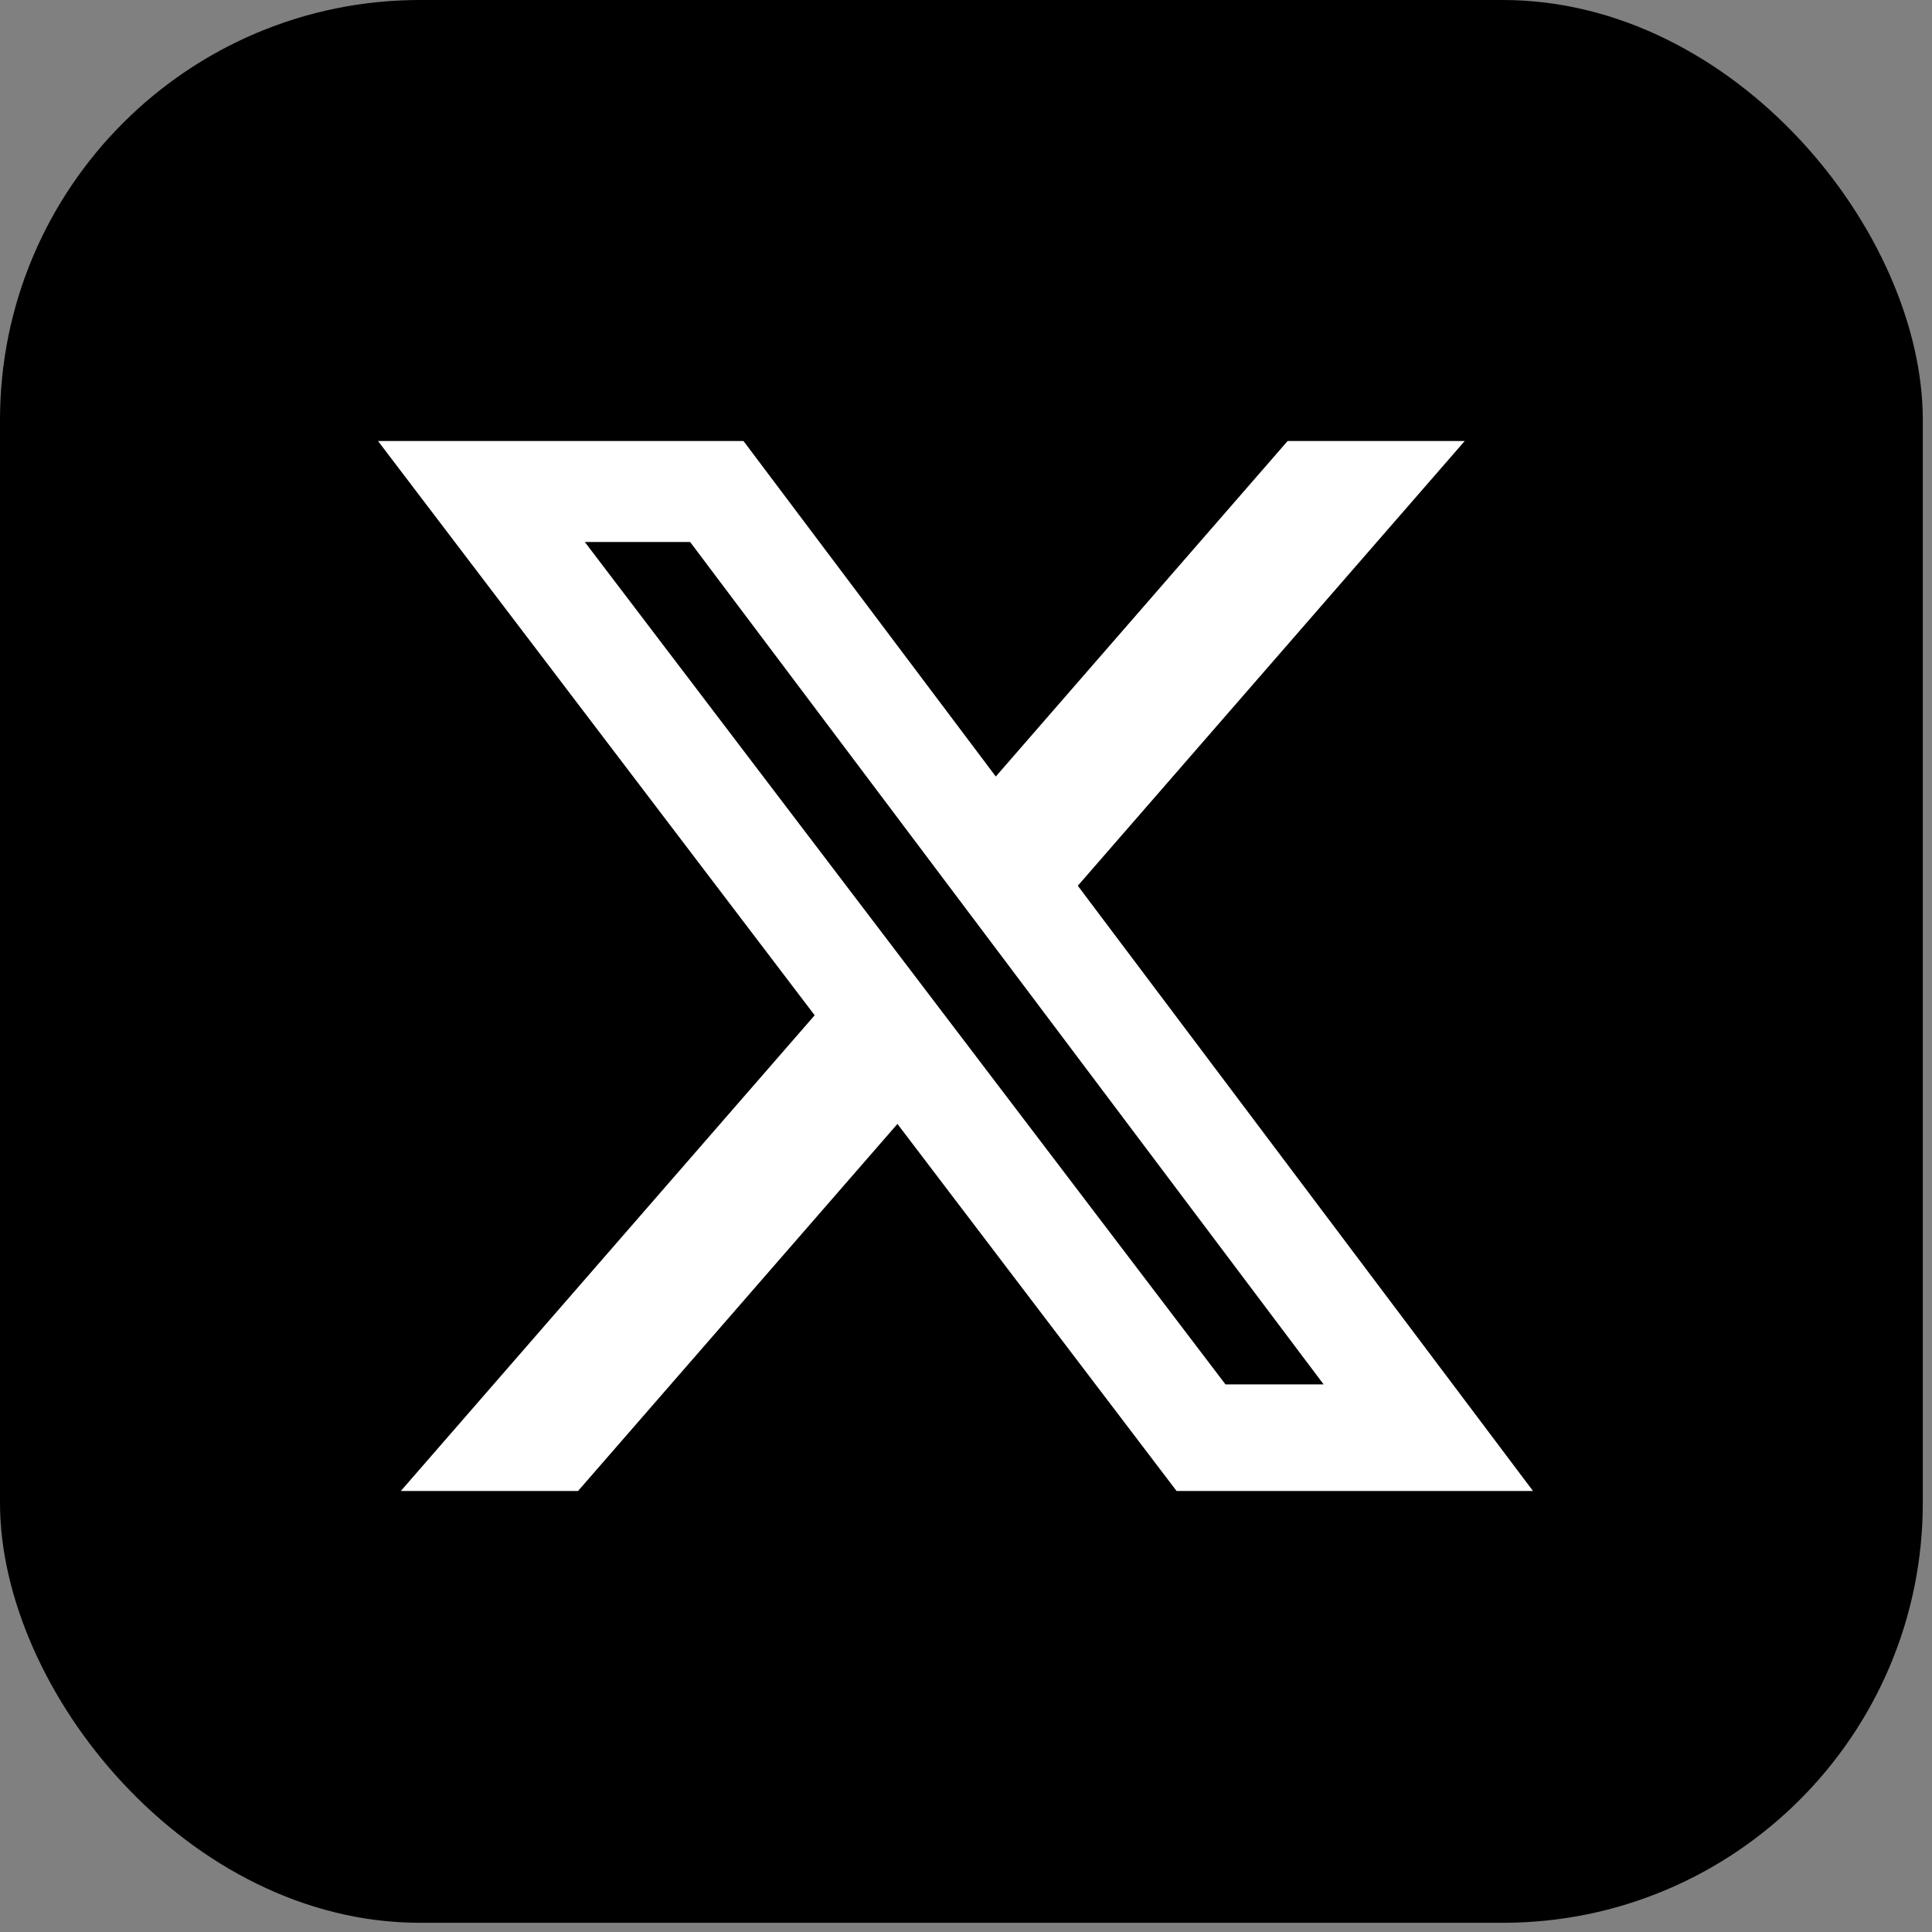 <svg width="92" height="92" viewBox="0 0 92 92" fill="none" xmlns="http://www.w3.org/2000/svg">
<rect x="0" y="0" width="92" height="92" fill="#808080" stroke="none"/>
<rect width="91.562" height="91.562" rx="20" fill="black"/>
<path d="M61.316 21H69.749L51.324 42.179L73 71H56.028L42.735 53.52L27.525 71H19.086L38.794 48.346L18 21H35.403L47.419 36.977L61.316 21ZM58.356 65.923H63.029L32.864 25.81H27.849L58.356 65.923Z" fill="white"/>
</svg>
